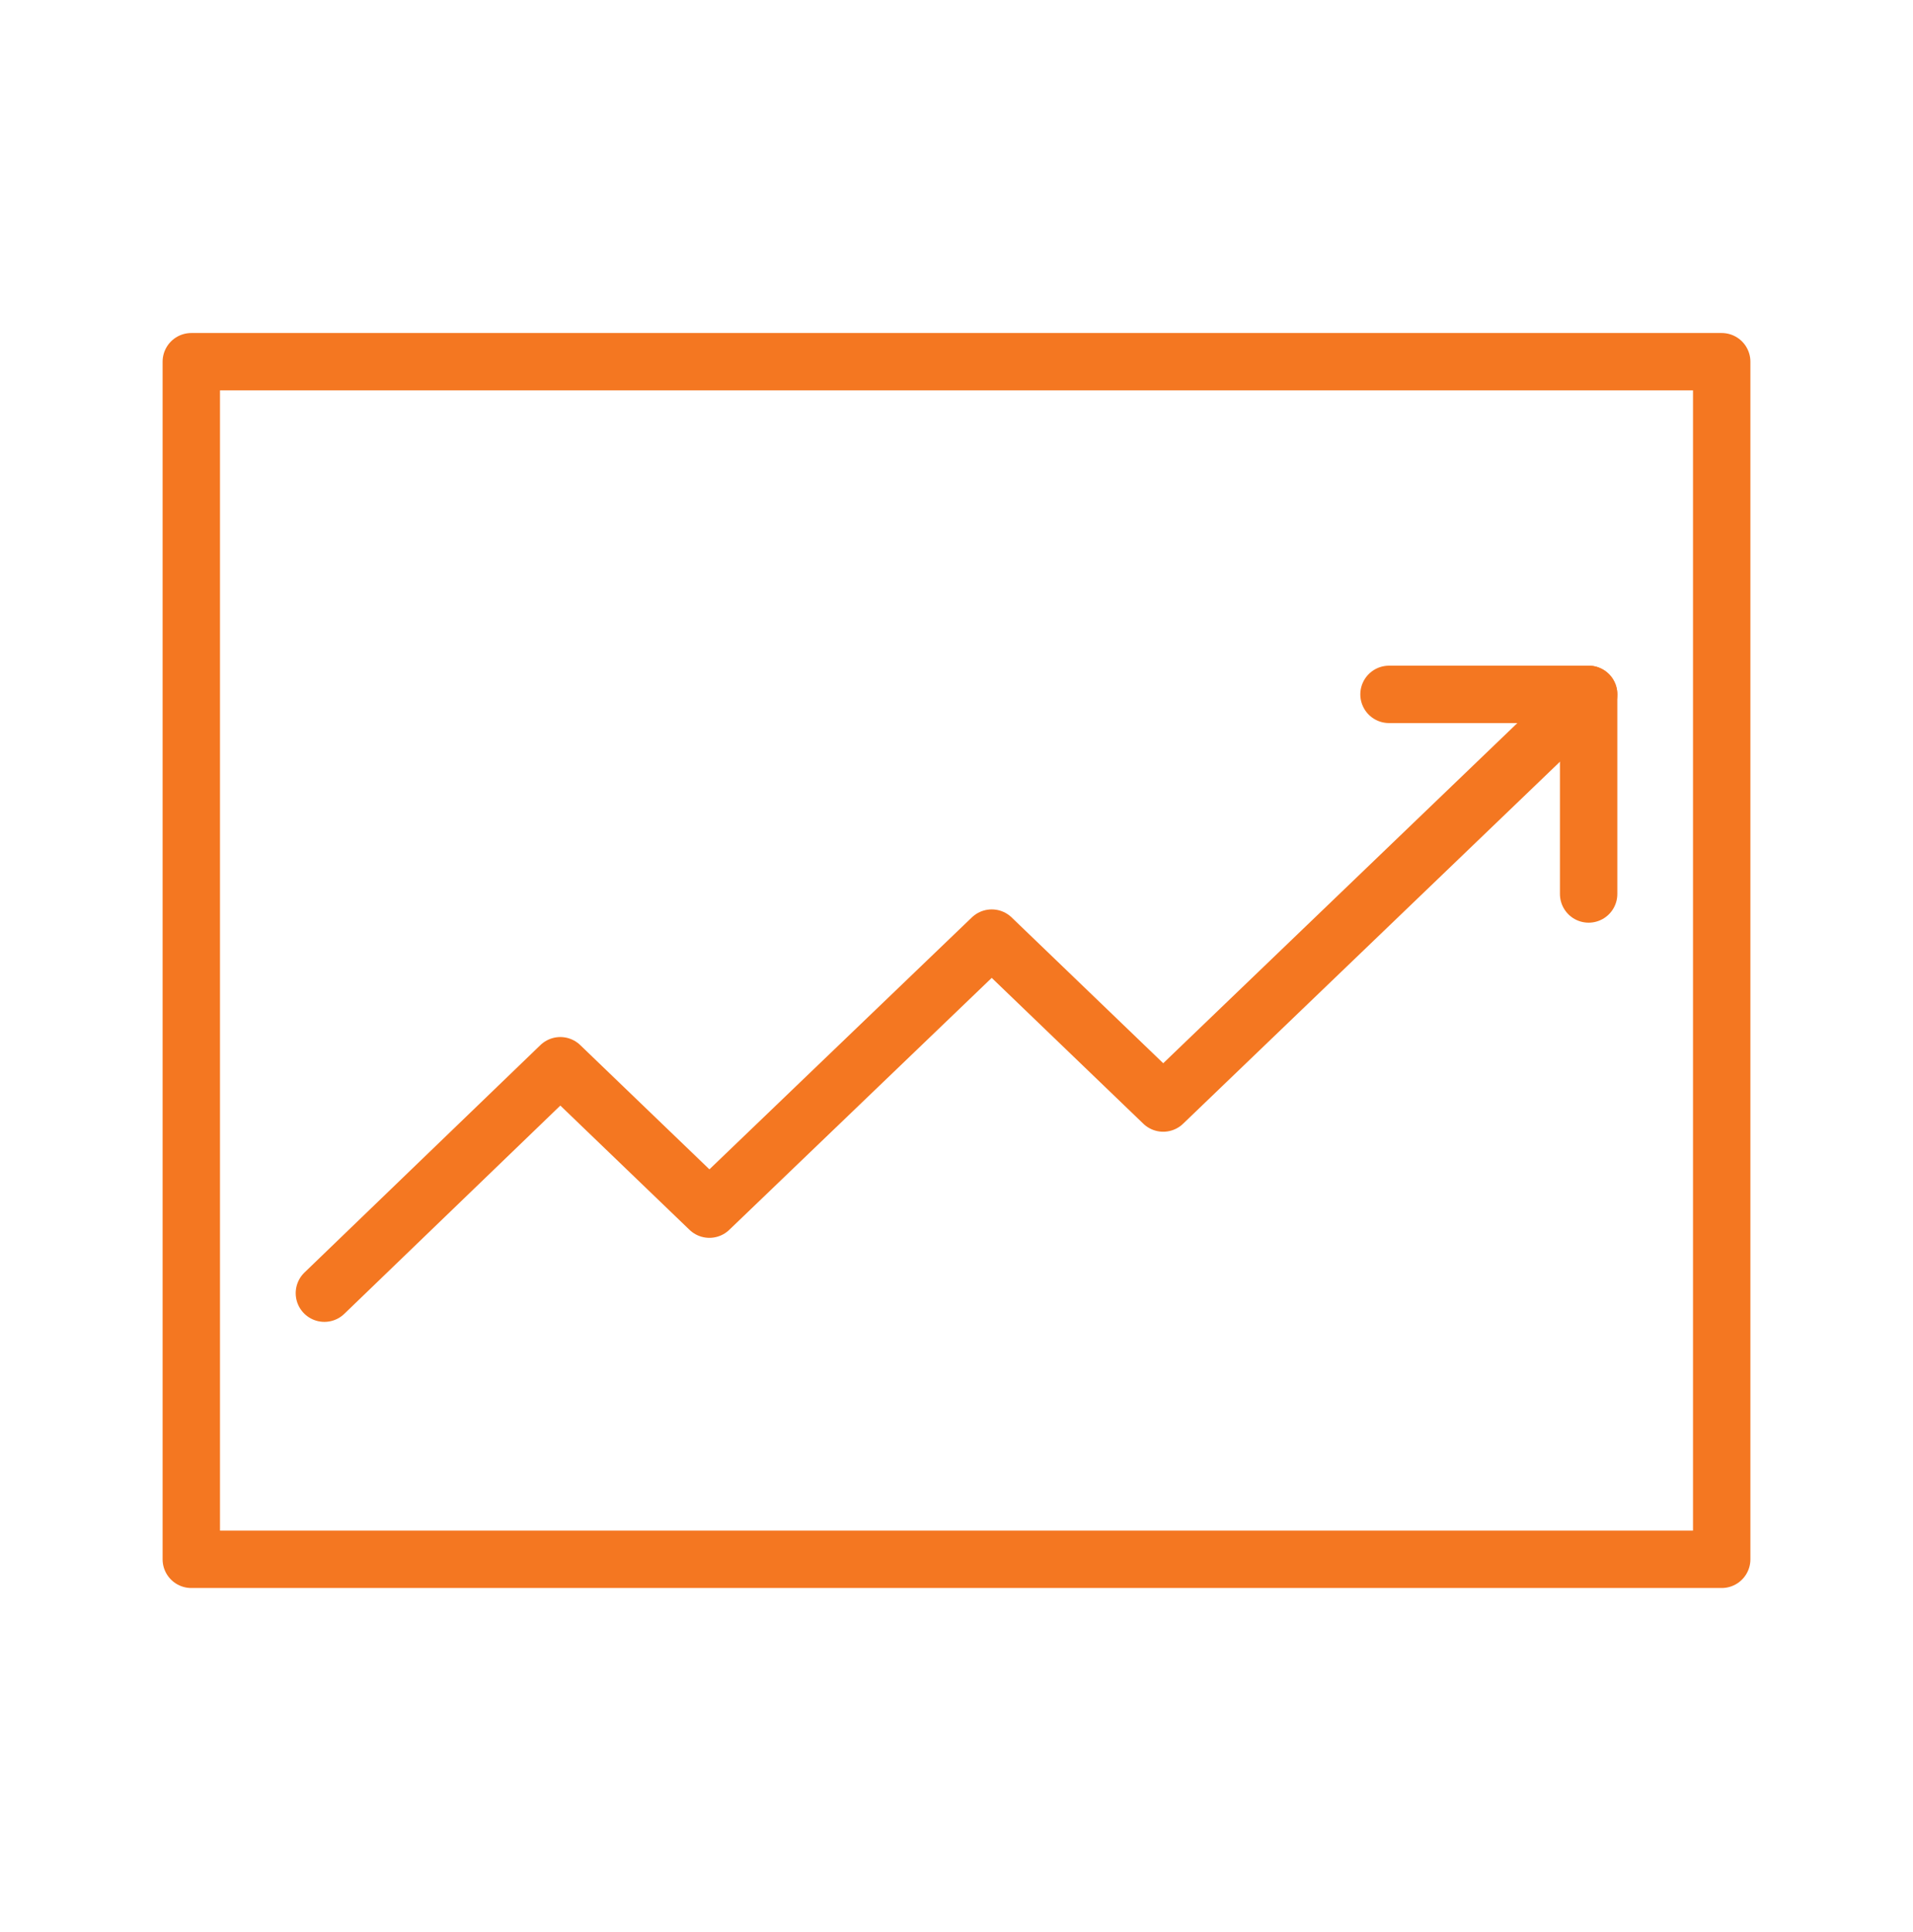 <svg width="100" height="101" viewBox="0 0 100 101" fill="none" xmlns="http://www.w3.org/2000/svg">
<path d="M16.957 67.604L29.29 55.714L37.083 63.211L51.842 49.041L60.806 57.664L83.044 36.3" stroke="#F47721" stroke-width="3" stroke-linecap="round" stroke-linejoin="round"/>
<path d="M72.609 36.3H83.044V46.735" stroke="#F47721" stroke-width="3" stroke-linecap="round" stroke-linejoin="round"/>
<path d="M90 18.909H10V81.517H90V18.909Z" stroke="#F47721" stroke-width="3" stroke-linecap="round" stroke-linejoin="round"/>
</svg>
